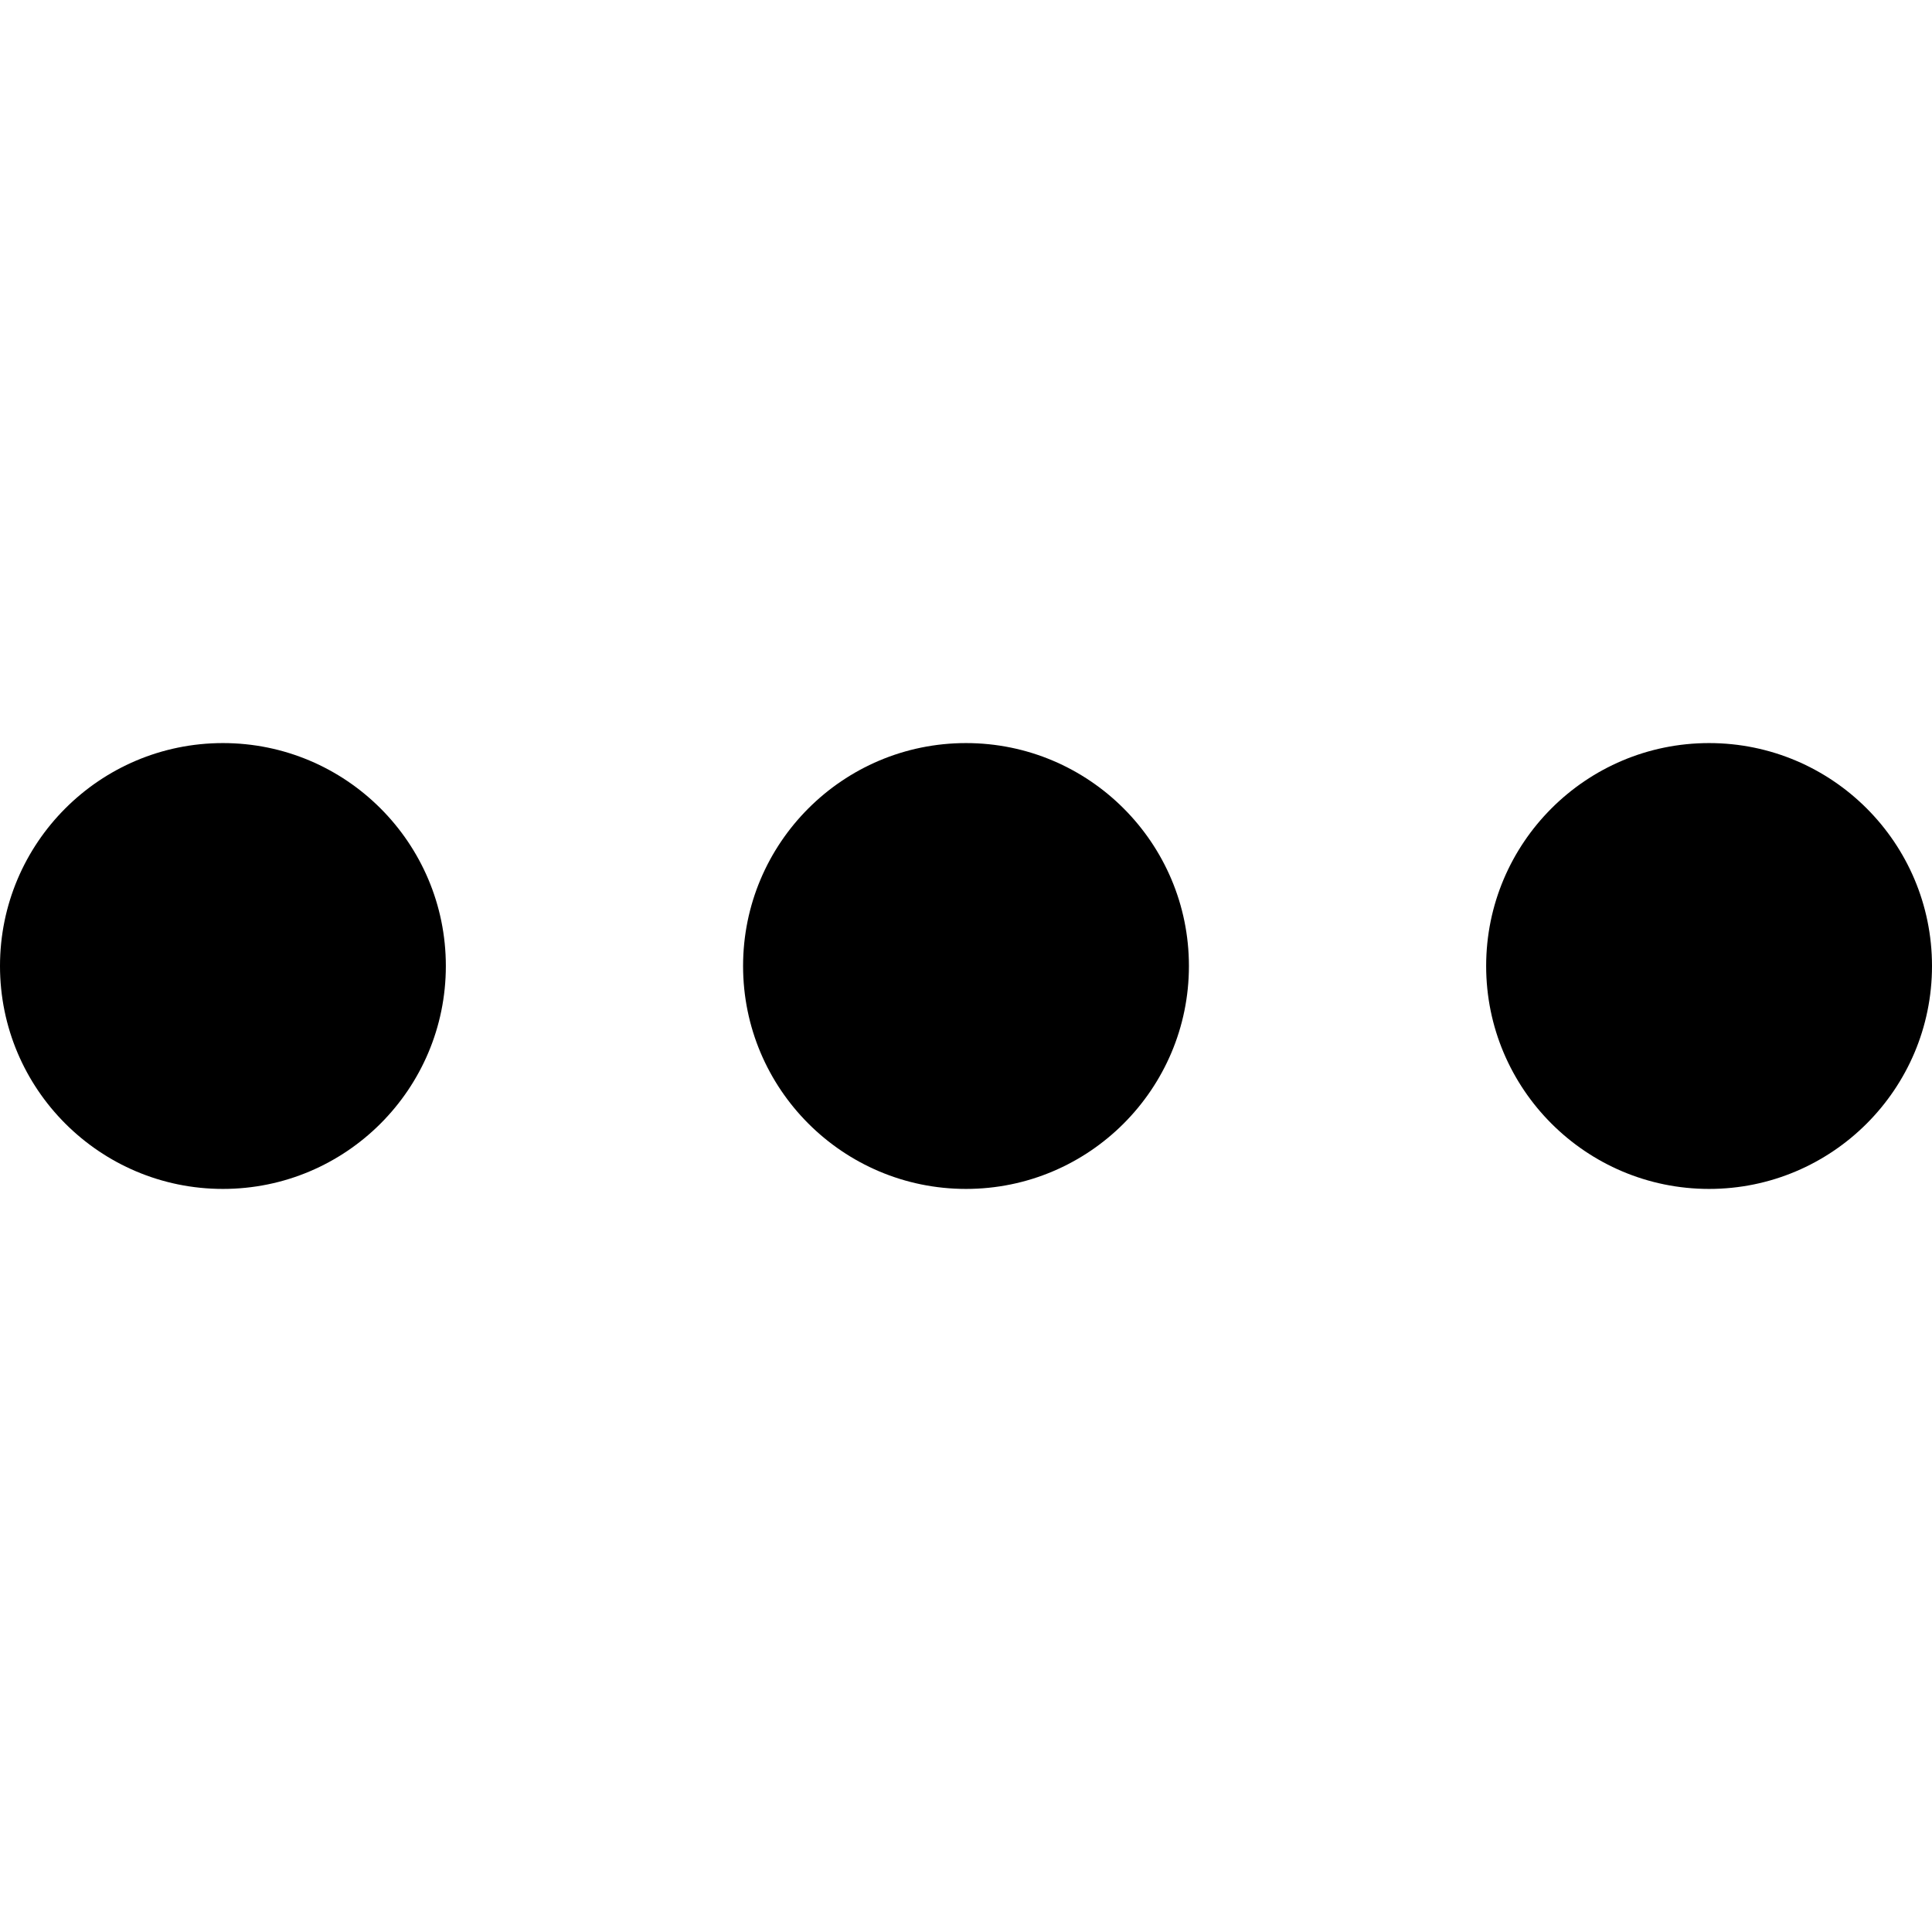<?xml version="1.0" encoding="UTF-8"?>
<svg xmlns="http://www.w3.org/2000/svg" xmlns:xlink="http://www.w3.org/1999/xlink" viewBox="0 0 26 26" version="1.1" width="26px" height="26px">
<g id="surface1">
<path style=" " d="M 3 10 C 1.344 10 0 11.344 0 13 C 0 14.656 1.344 16 3 16 C 4.656 16 6 14.656 6 13 C 6 11.344 4.656 10 3 10 Z M 13 10 C 11.344 10 10 11.344 10 13 C 10 14.656 11.344 16 13 16 C 14.656 16 16 14.656 16 13 C 16 11.344 14.656 10 13 10 Z M 23 10 C 21.344 10 20 11.344 20 13 C 20 14.656 21.344 16 23 16 C 24.656 16 26 14.656 26 13 C 26 11.344 24.656 10 23 10 Z "/>
</g>
</svg>
